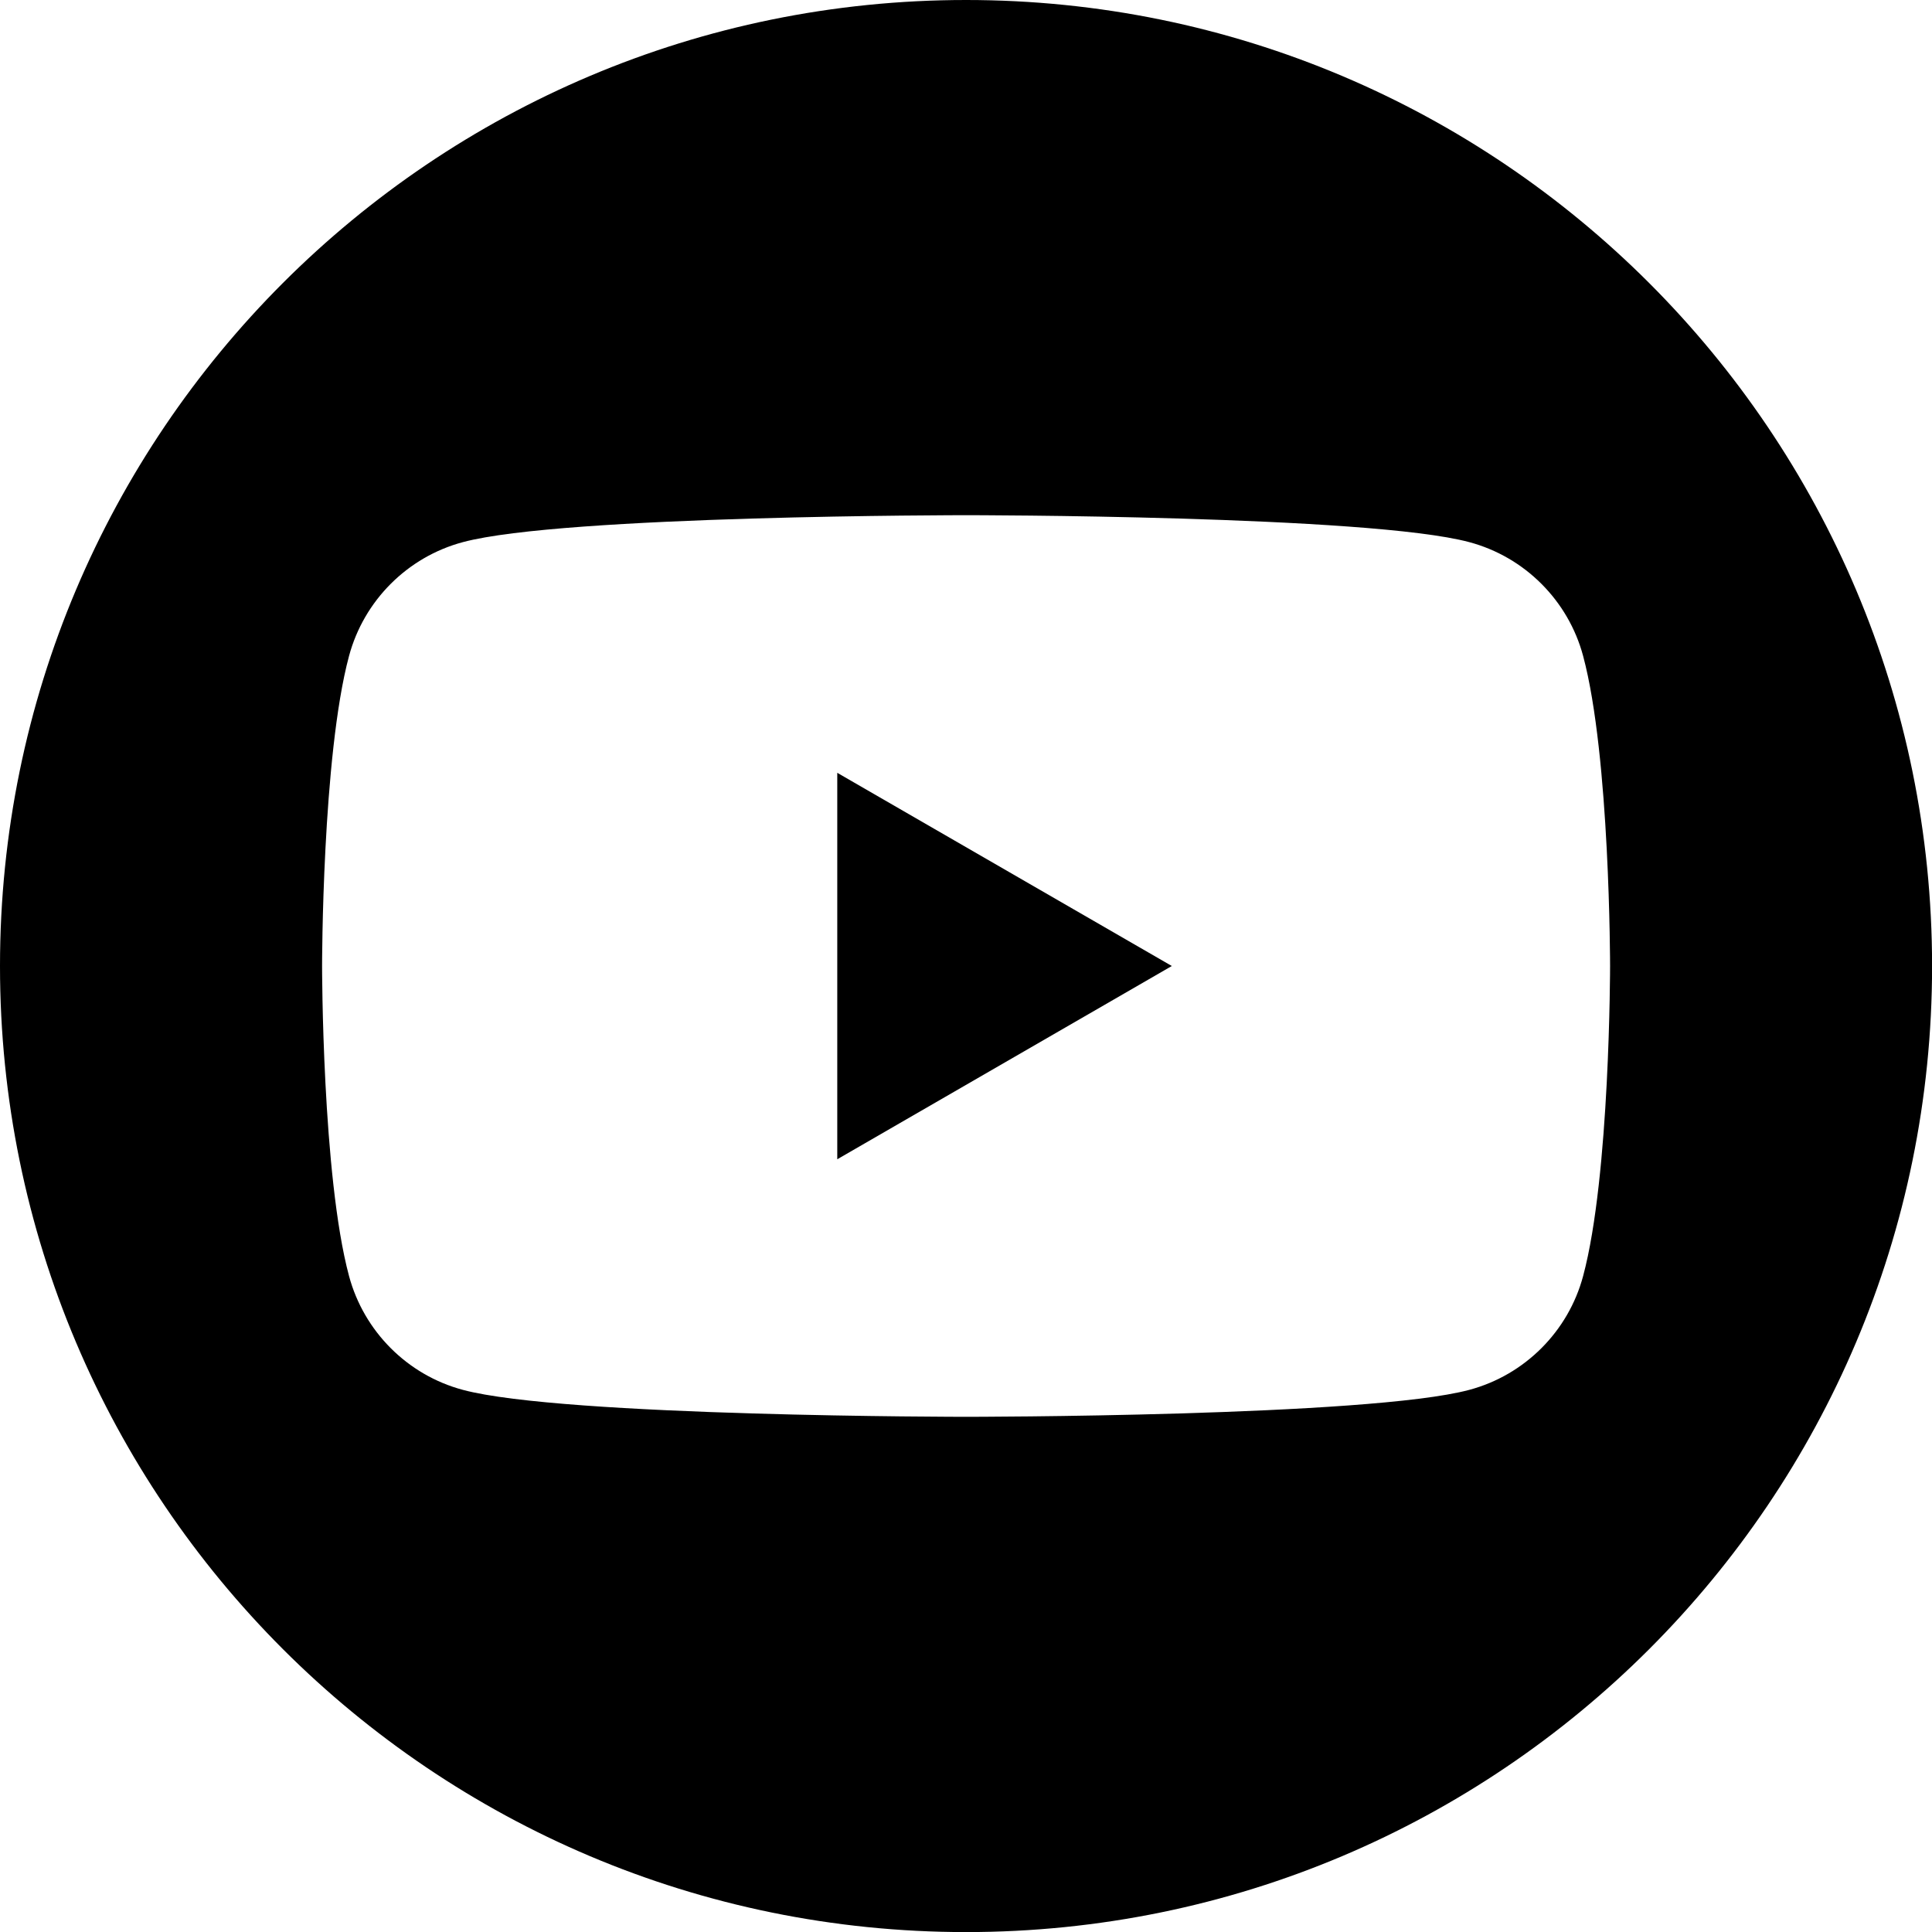 <?xml version="1.0" encoding="UTF-8"?>
<svg id="Layer_1" data-name="Layer 1" xmlns="http://www.w3.org/2000/svg" viewBox="0 0 241.62 241.62">
  <path d="M120.82,0C54.09,0,0,54.09,0,120.82s54.09,120.81,120.82,120.81,120.81-54.08,120.81-120.81S187.53,0,120.82,0ZM197.99,159.58c-1.85,6.93-7.31,12.39-14.24,14.24-12.56,3.37-62.93,3.37-62.93,3.37,0,0-50.37,0-62.93-3.37-6.93-1.85-12.38-7.31-14.24-14.24-3.37-12.56-3.37-38.77-3.37-38.77,0,0,0-26.21,3.37-38.77,1.86-6.93,7.31-12.39,14.24-14.24,12.56-3.37,62.93-3.37,62.93-3.37,0,0,50.38,0,62.93,3.37,6.93,1.85,12.39,7.31,14.24,14.24,3.37,12.56,3.37,38.77,3.37,38.77,0,0,0,26.21-3.37,38.77Z"/>
  <polygon points="104.71 144.98 146.55 120.81 104.71 96.65 104.71 144.98"/>
</svg>